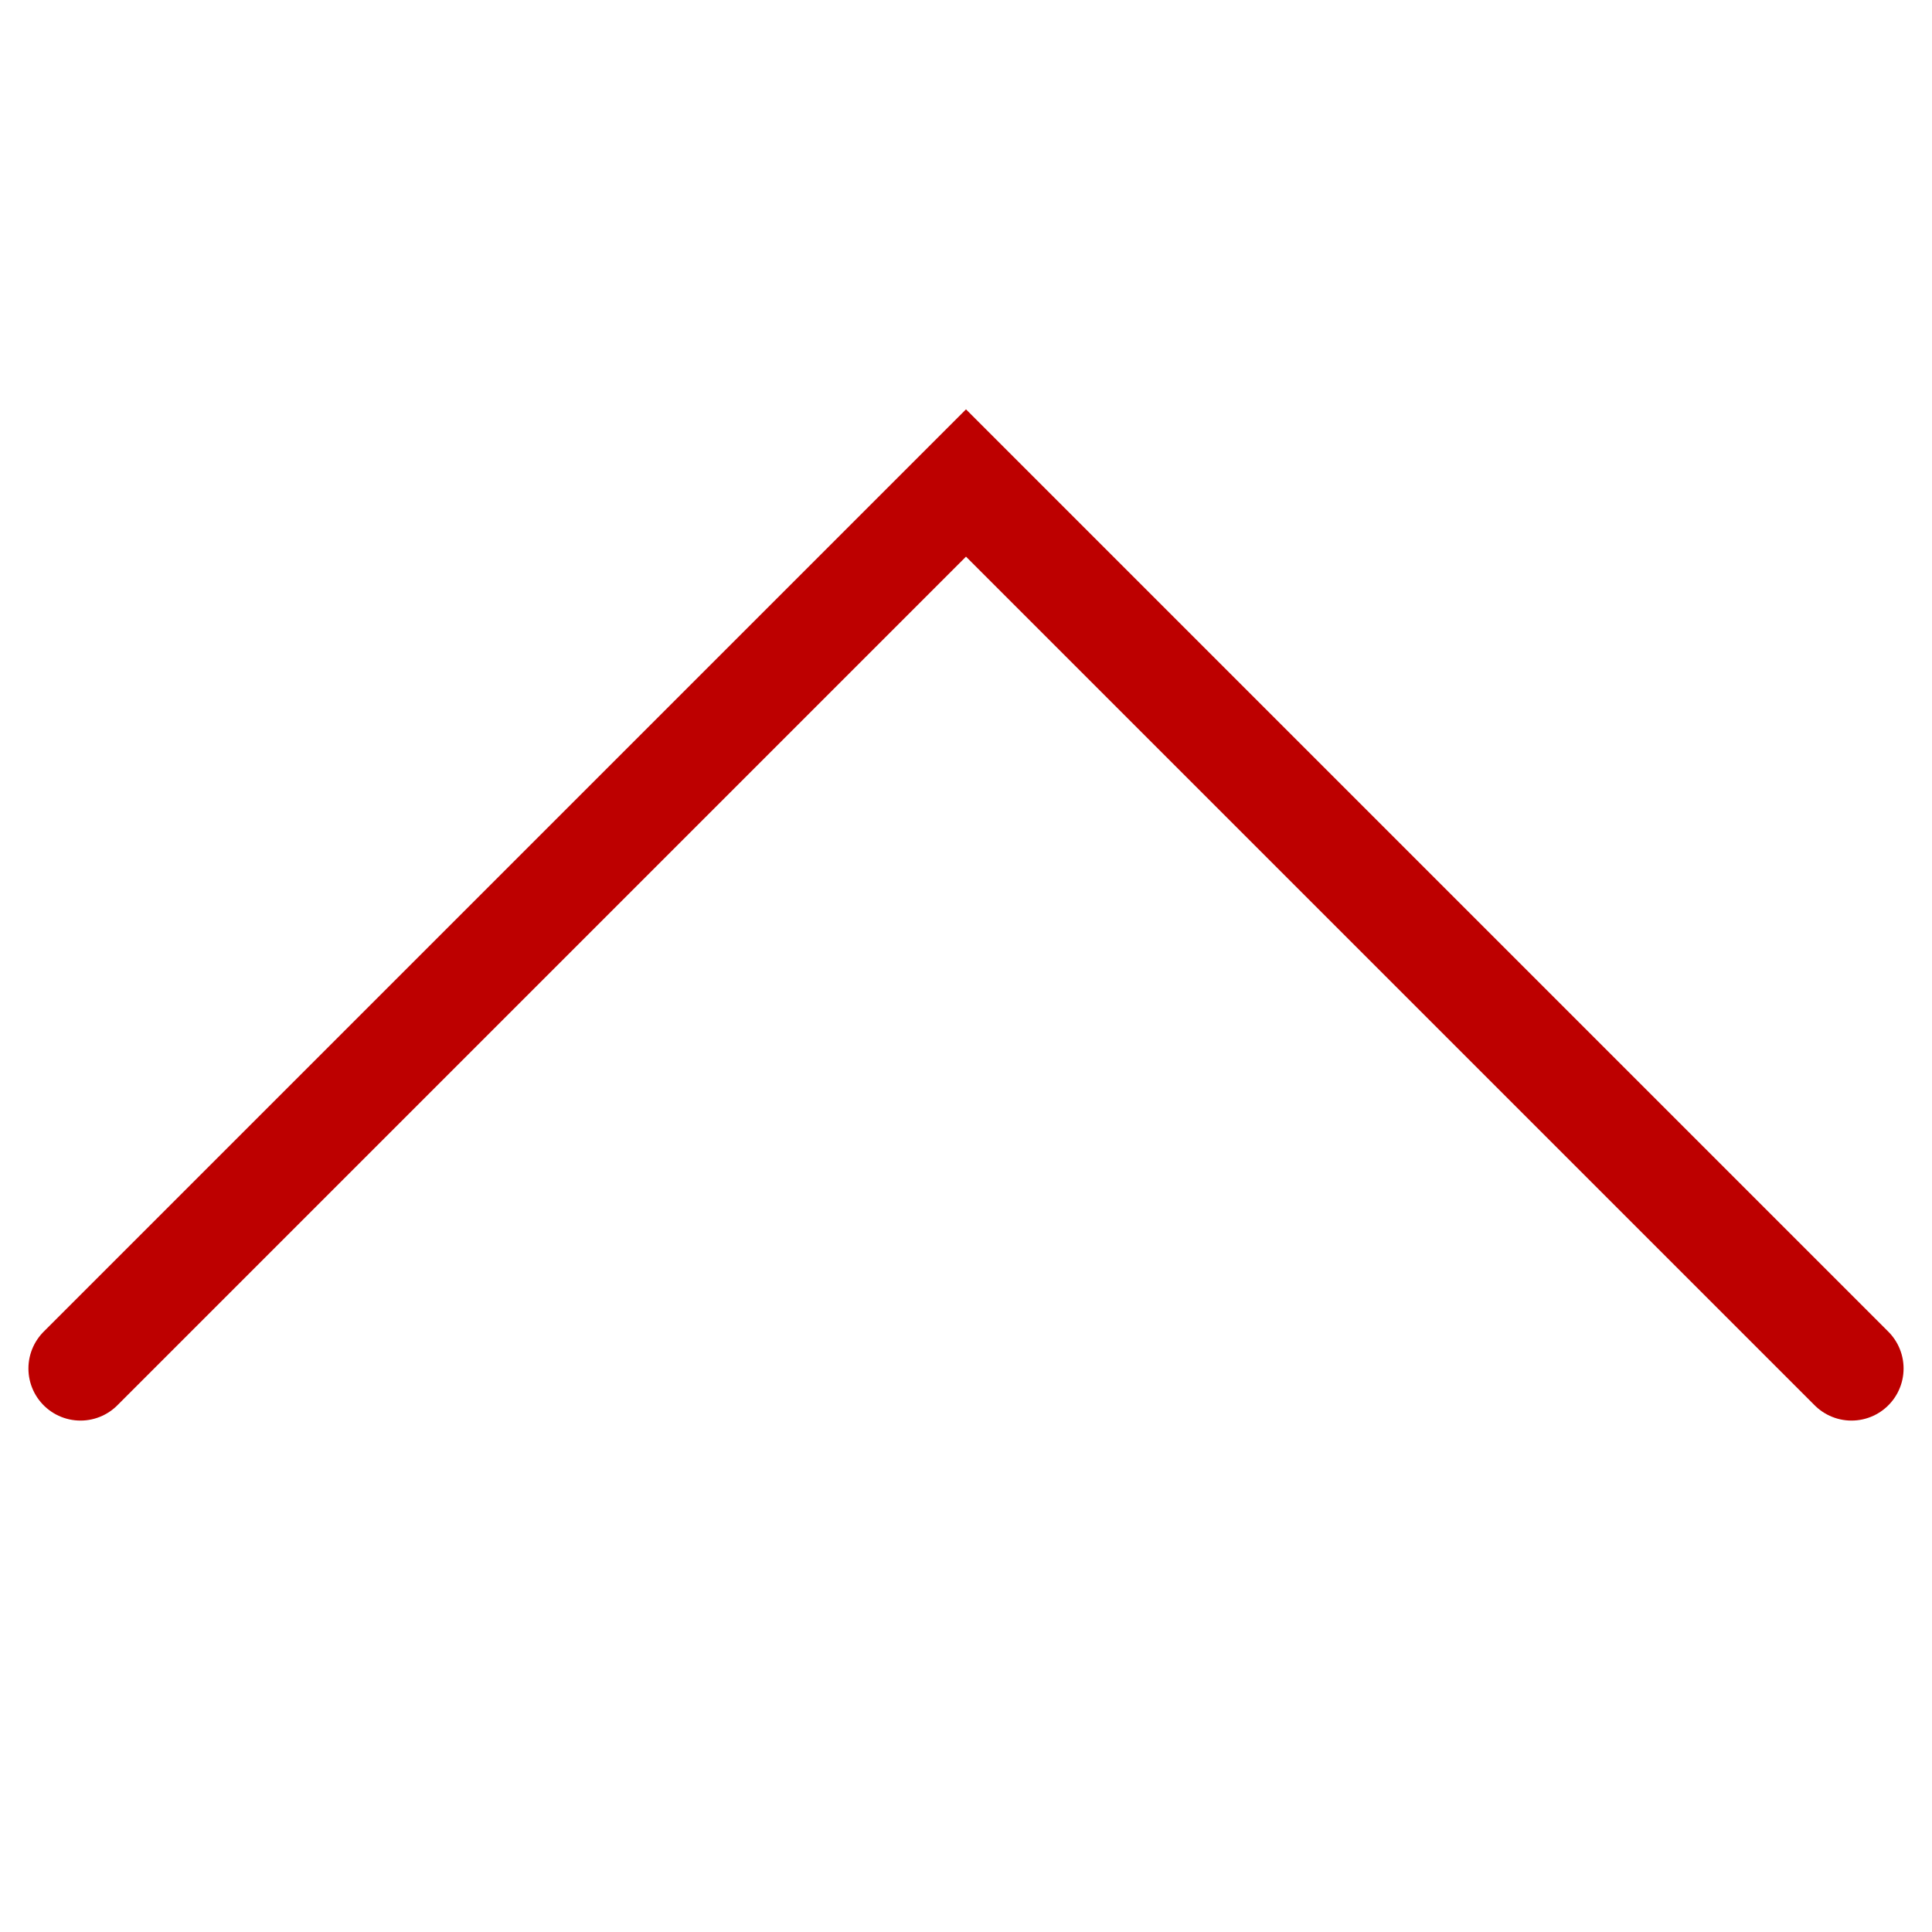 <svg width="24" height="24" xmlns="http://www.w3.org/2000/svg"><g fill="none" fill-rule="evenodd"><path d="M24 24H0V0h24z"/><path stroke="#BD0000" stroke-width="1.294" stroke-linecap="round" d="M1 17 12 6l11 11"/></g></svg>